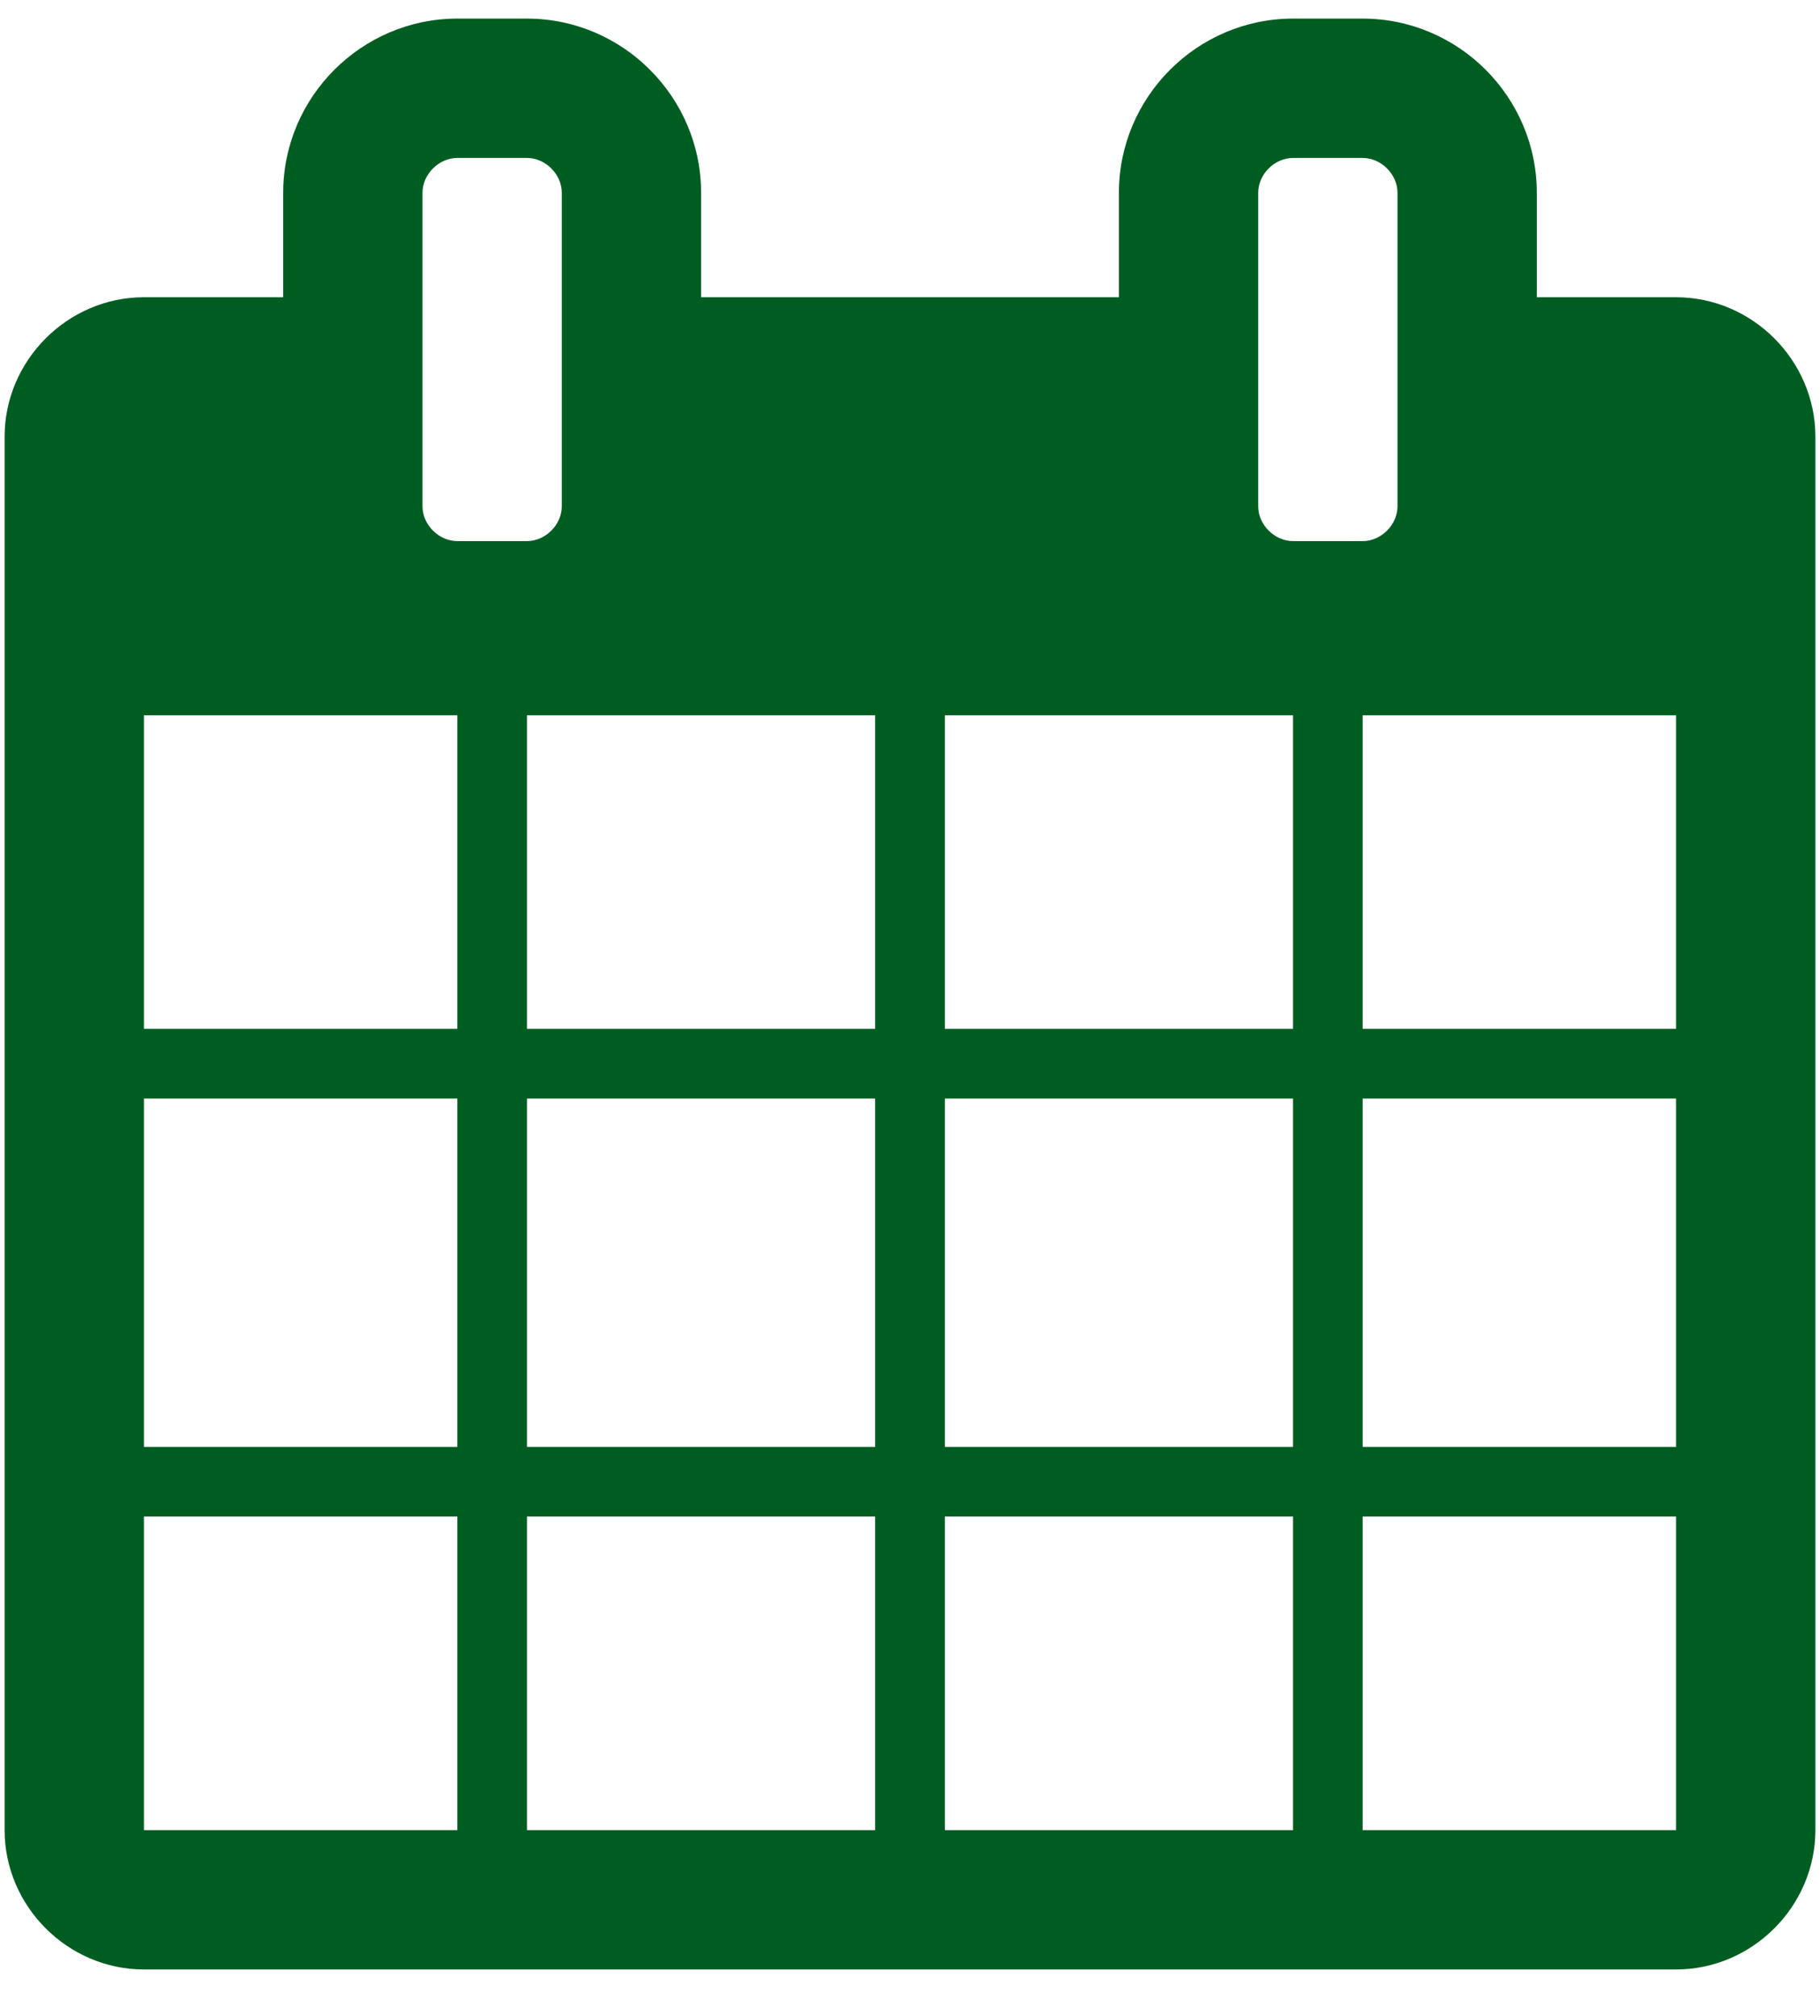 <?xml version="1.0" encoding="UTF-8"?>
<svg width="28px" height="31px" viewBox="0 0 28 31" version="1.1" xmlns="http://www.w3.org/2000/svg" xmlns:xlink="http://www.w3.org/1999/xlink">
    <!-- Generator: Sketch 54.1 (76490) - https://sketchapp.com -->
    <title></title>
    <desc>Created with Sketch.</desc>
    <g id="Page-1" stroke="none" stroke-width="1" fill="none" fill-rule="evenodd">
        <g id="facilities" transform="translate(-526, -22)" fill="#005D22" fill-rule="nonzero">
            <g id="Group-4" transform="translate(509, 22)">
                <path d="M19.214,28.143 L24.036,28.143 L24.036,23.321 L19.214,23.321 L19.214,28.143 Z M25.107,28.143 L30.464,28.143 L30.464,23.321 L25.107,23.321 L25.107,28.143 Z M19.214,22.25 L24.036,22.25 L24.036,16.893 L19.214,16.893 L19.214,22.25 Z M25.107,22.25 L30.464,22.25 L30.464,16.893 L25.107,16.893 L25.107,22.25 Z M19.214,15.821 L24.036,15.821 L24.036,11 L19.214,11 L19.214,15.821 Z M31.536,28.143 L36.893,28.143 L36.893,23.321 L31.536,23.321 L31.536,28.143 Z M25.107,15.821 L30.464,15.821 L30.464,11 L25.107,11 L25.107,15.821 Z M37.964,28.143 L42.786,28.143 L42.786,23.321 L37.964,23.321 L37.964,28.143 Z M31.536,22.25 L36.893,22.25 L36.893,16.893 L31.536,16.893 L31.536,22.25 Z M25.643,7.786 L25.643,2.964 C25.643,2.68 25.392,2.429 25.107,2.429 L24.036,2.429 C23.751,2.429 23.5,2.68 23.5,2.964 L23.5,7.786 C23.5,8.07 23.751,8.321 24.036,8.321 L25.107,8.321 C25.392,8.321 25.643,8.07 25.643,7.786 Z M37.964,22.25 L42.786,22.25 L42.786,16.893 L37.964,16.893 L37.964,22.25 Z M31.536,15.821 L36.893,15.821 L36.893,11 L31.536,11 L31.536,15.821 Z M37.964,15.821 L42.786,15.821 L42.786,11 L37.964,11 L37.964,15.821 Z M38.5,7.786 L38.5,2.964 C38.5,2.68 38.249,2.429 37.964,2.429 L36.893,2.429 C36.608,2.429 36.357,2.68 36.357,2.964 L36.357,7.786 C36.357,8.07 36.608,8.321 36.893,8.321 L37.964,8.321 C38.249,8.321 38.5,8.07 38.5,7.786 Z M44.929,6.714 L44.929,28.143 C44.929,29.315 43.958,30.286 42.786,30.286 L19.214,30.286 C18.042,30.286 17.071,29.315 17.071,28.143 L17.071,6.714 C17.071,5.542 18.042,4.571 19.214,4.571 L21.357,4.571 L21.357,2.964 C21.357,1.491 22.563,0.286 24.036,0.286 L25.107,0.286 C26.58,0.286 27.786,1.491 27.786,2.964 L27.786,4.571 L34.214,4.571 L34.214,2.964 C34.214,1.491 35.42,0.286 36.893,0.286 L37.964,0.286 C39.438,0.286 40.643,1.491 40.643,2.964 L40.643,4.571 L42.786,4.571 C43.958,4.571 44.929,5.542 44.929,6.714 Z" id=""></path>
            </g>
        </g>
    </g>
</svg>